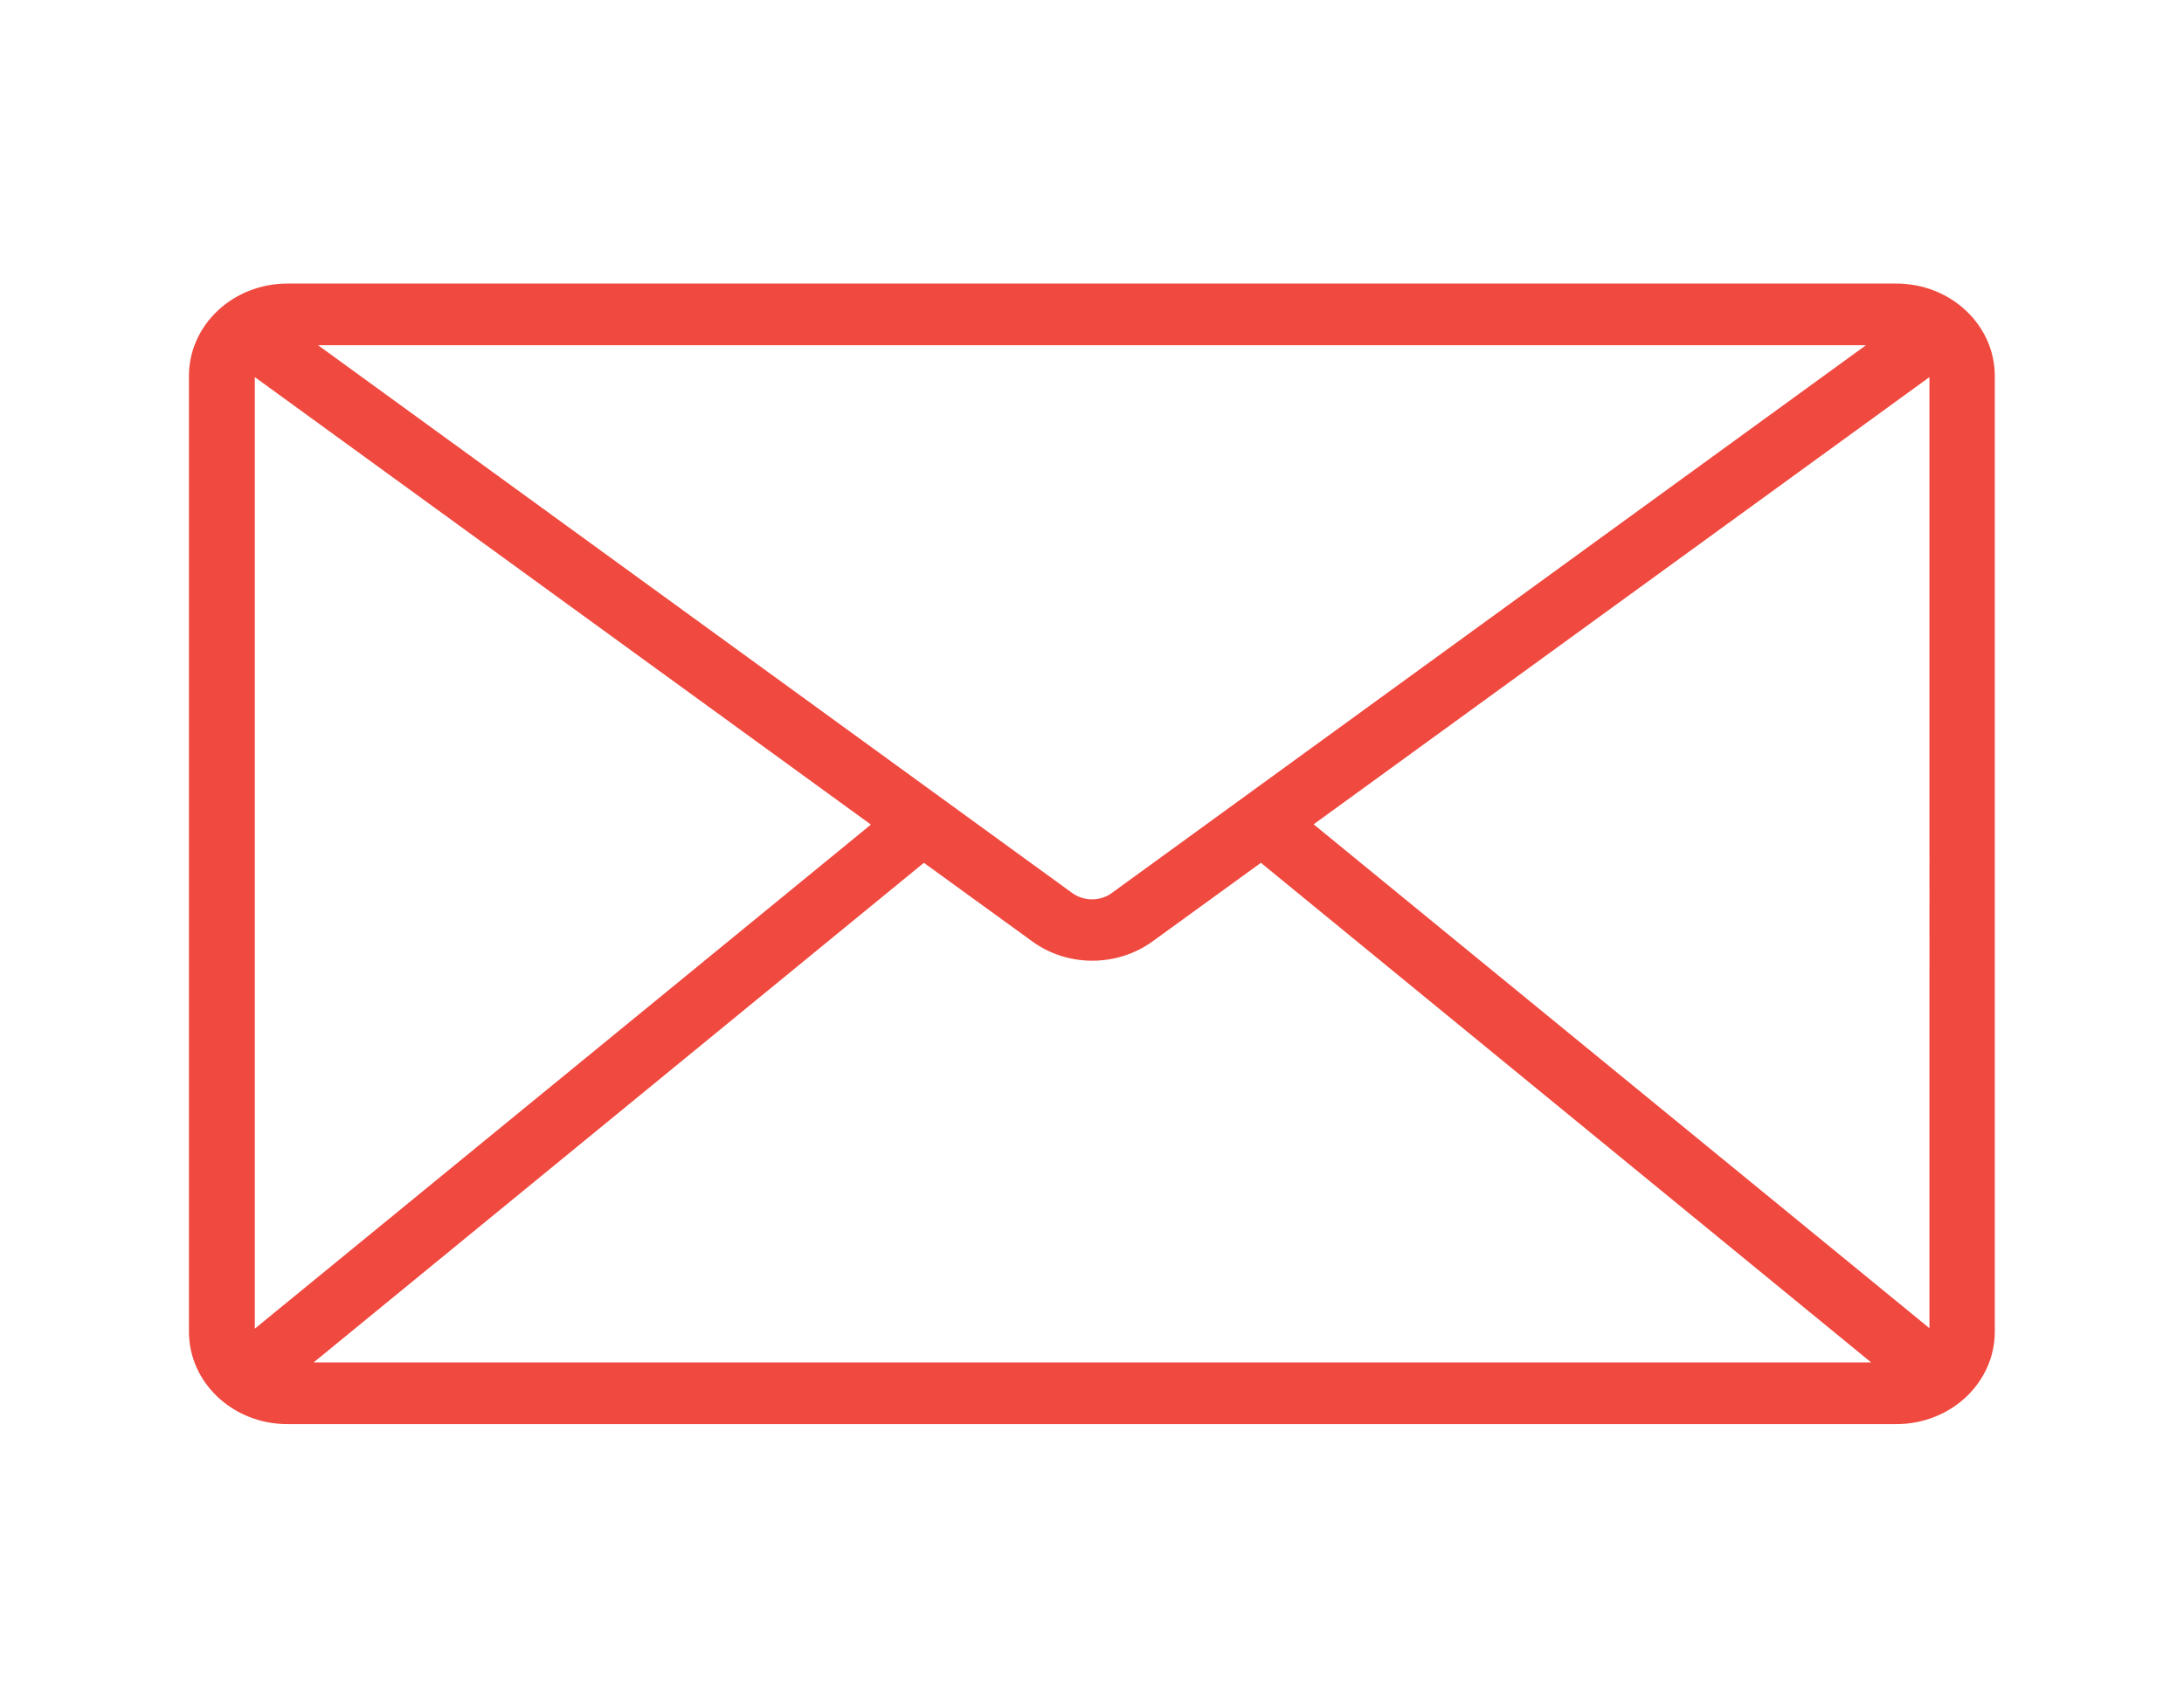 <?xml version="1.0" encoding="UTF-8"?>
<svg id="Layer_1" data-name="Layer 1" xmlns="http://www.w3.org/2000/svg" width="82.88" height="64.8" viewBox="0 0 82.88 64.8">
  <path d="m12.07,13.1l28.61,20.78c.45.33,1.08.33,1.52,0l28.61-20.78H12.07Zm61.15,1.21l-23.37,16.97,23.37,19.12V14.31Zm-2.21,37.39l-23.16-18.96-4.11,2.98c-1.35.98-3.23.98-4.57,0l-4.11-2.98-23.16,18.96h59.12Zm-61.33-1.29l23.37-19.12L9.67,14.31v36.09ZM7.17,14.27c0-1.94,1.67-3.51,3.74-3.51h61.05c2.07,0,3.74,1.57,3.74,3.51v36.26c0,1.94-1.67,3.51-3.74,3.51H10.91c-2.07,0-3.74-1.57-3.74-3.51V14.27Z" style="fill: #f0493f; fill-rule: evenodd; stroke-width: 0px;"/>
</svg>